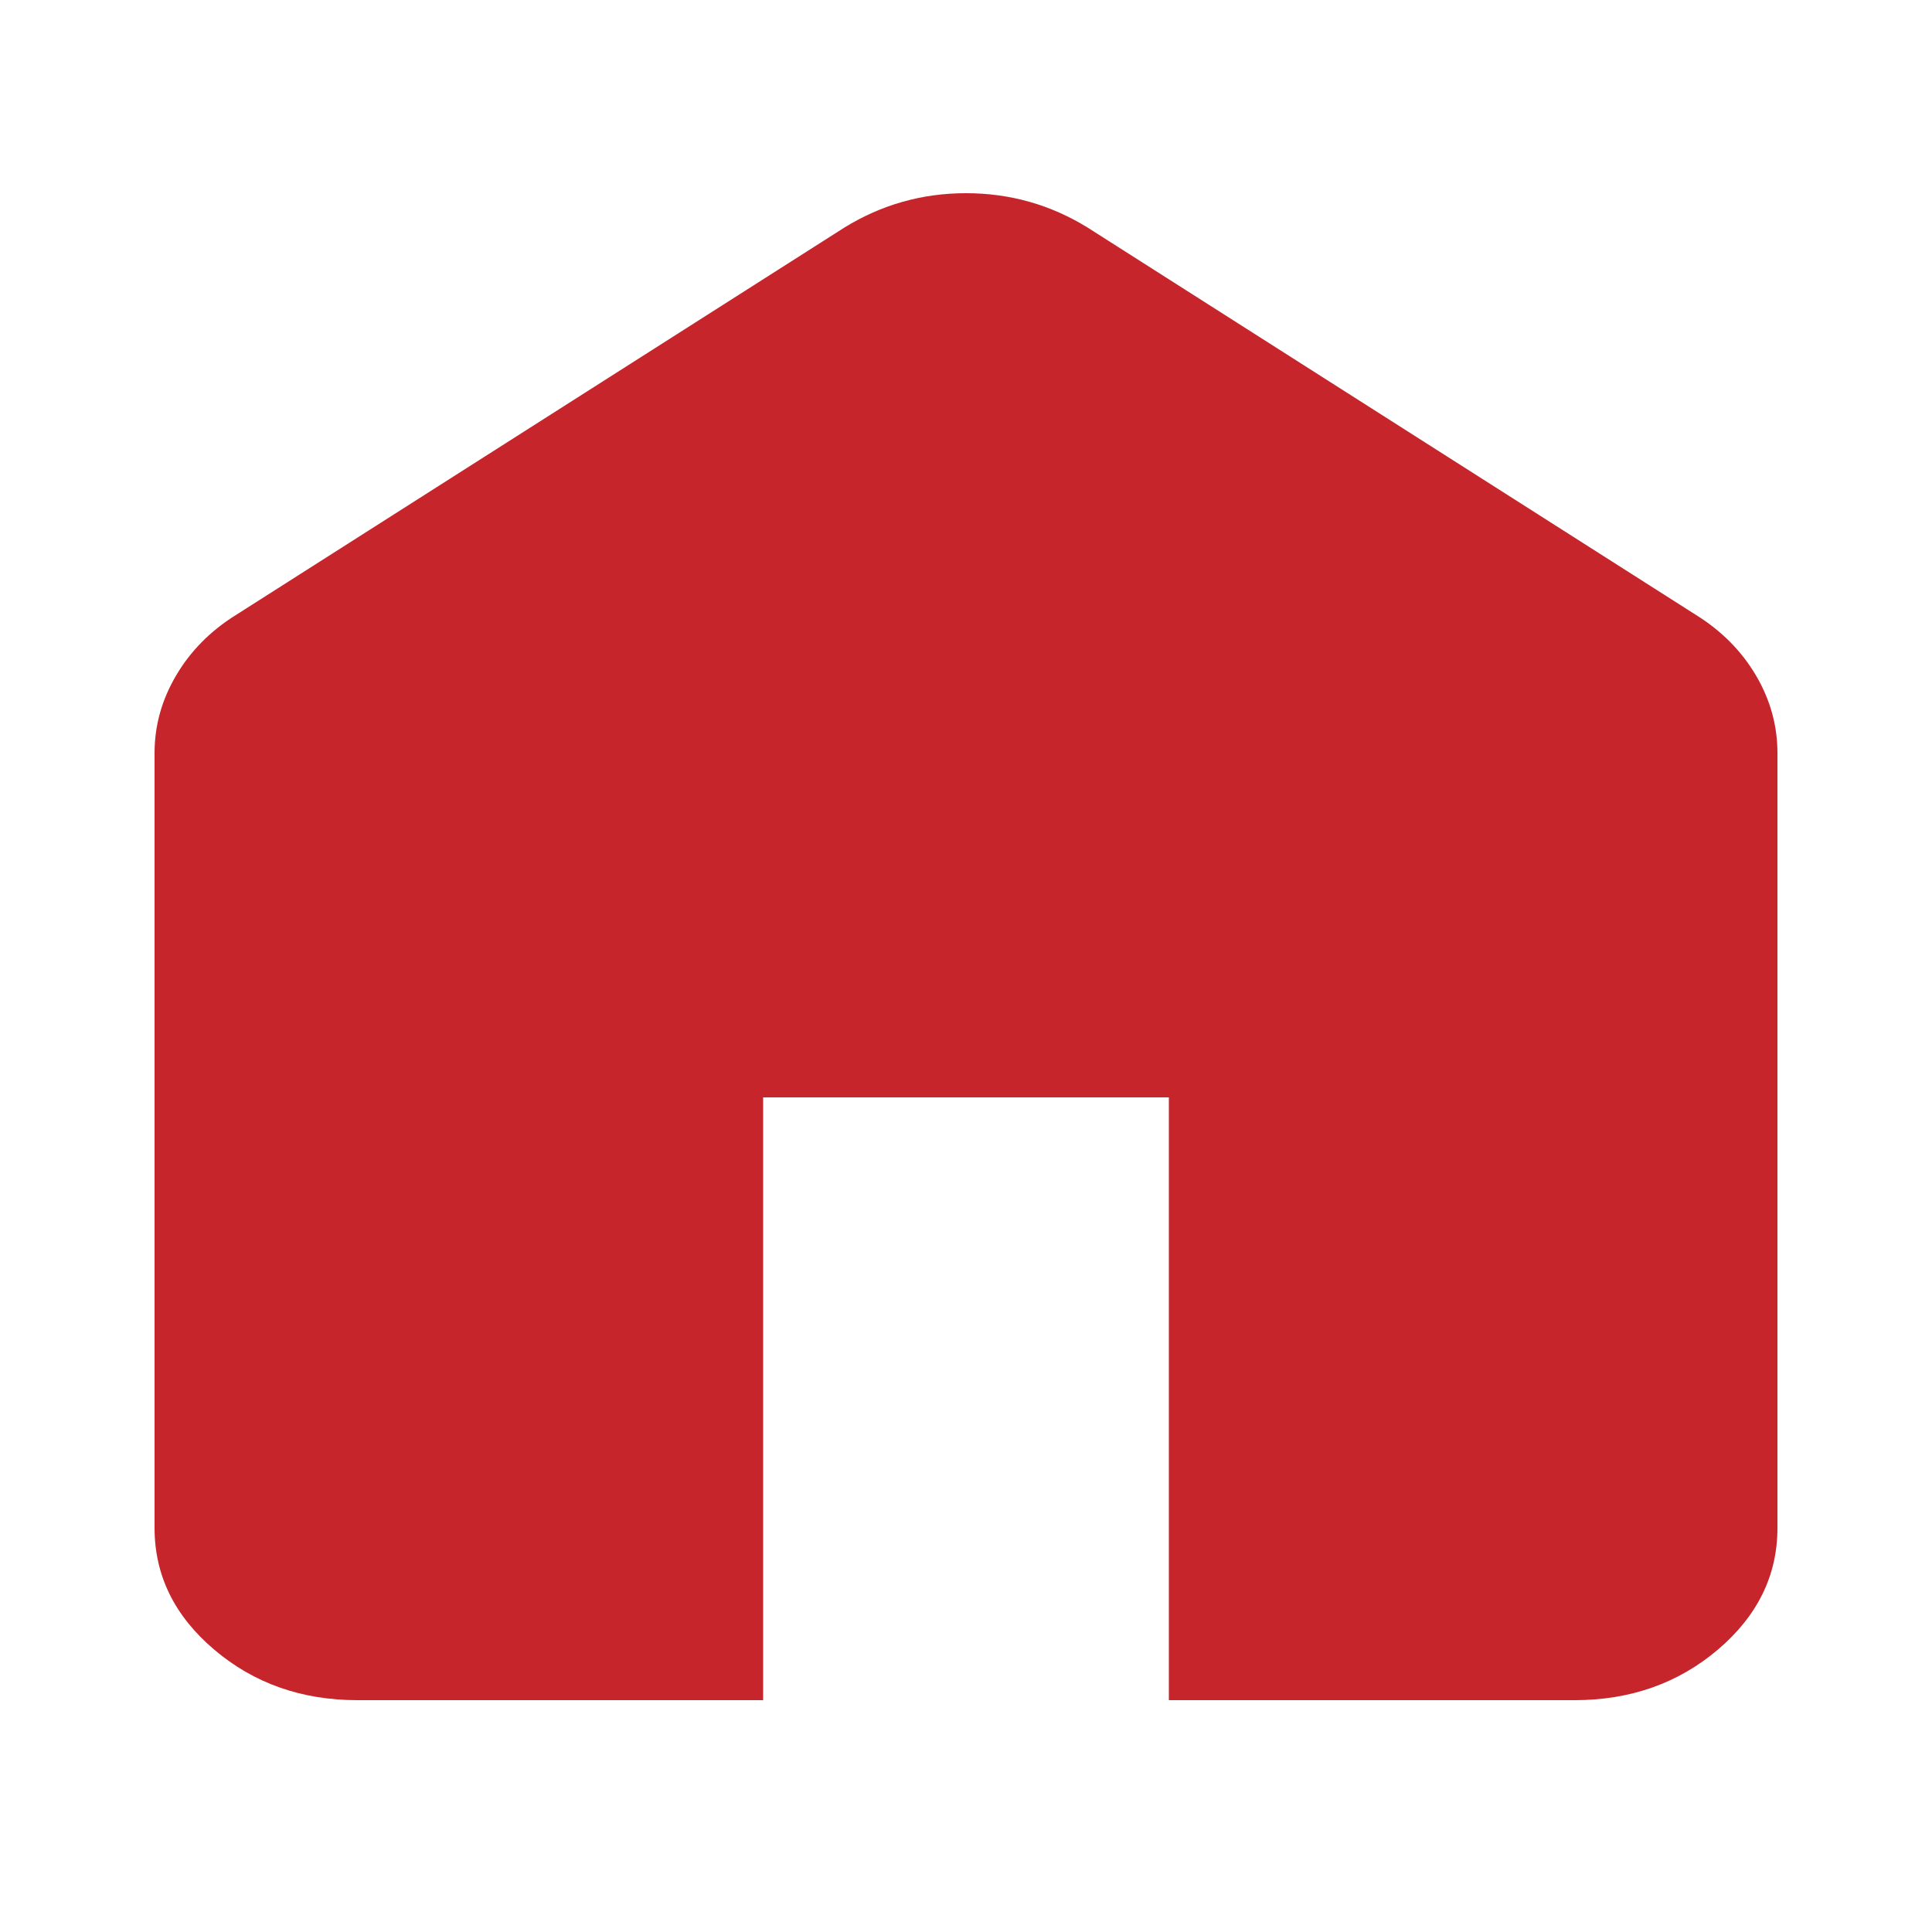 <svg width="50" height="50" viewBox="0 0 50 50" fill="none" xmlns="http://www.w3.org/2000/svg">
<path d="M9.25 44C7.806 44 6.571 43.564 5.543 42.692C4.514 41.818 4 40.769 4 39.543V19.486C4 18.78 4.186 18.111 4.559 17.48C4.93 16.849 5.444 16.329 6.1 15.92L21.85 5.891C22.331 5.594 22.834 5.371 23.359 5.223C23.884 5.074 24.431 5 25 5C25.569 5 26.116 5.074 26.641 5.223C27.166 5.371 27.669 5.594 28.15 5.891L43.9 15.92C44.556 16.329 45.071 16.849 45.444 17.48C45.815 18.111 46 18.78 46 19.486V39.543C46 40.769 45.486 41.818 44.459 42.692C43.43 43.564 42.194 44 40.75 44H30.25V28.4H19.75V44H9.25Z" fill="#C5252B"/>
</svg>
